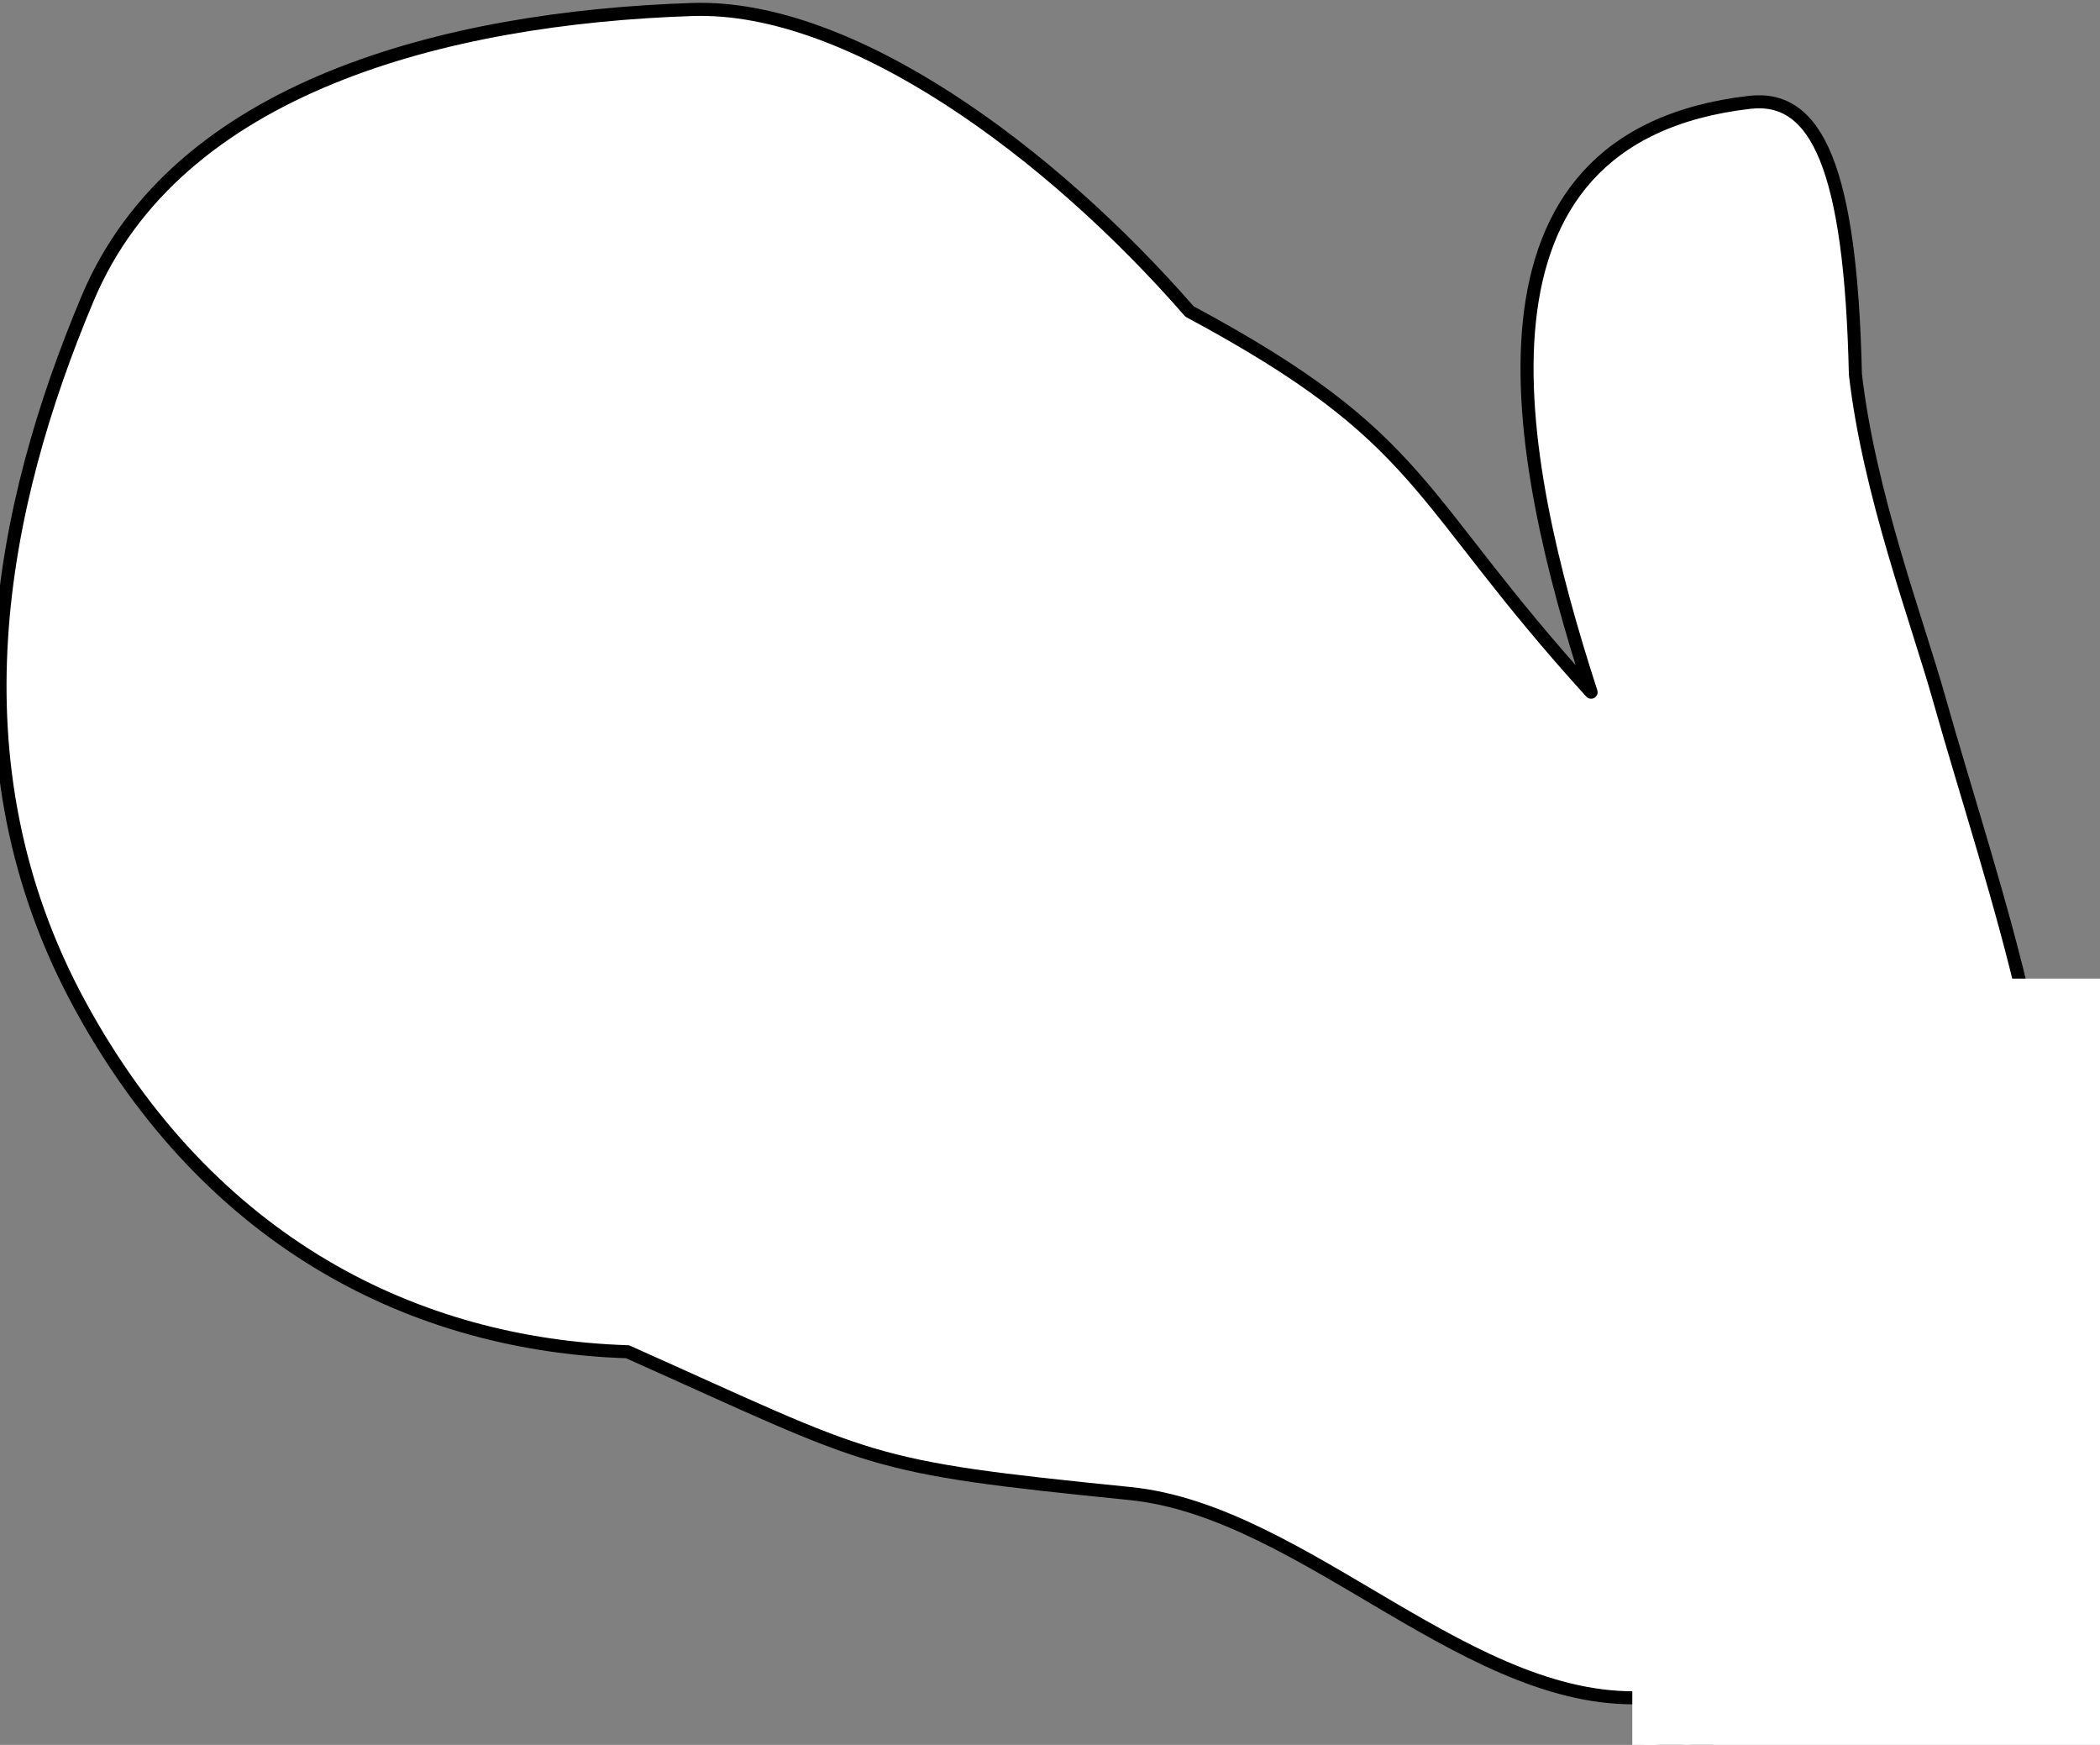 <?xml version="1.0"?><svg width="449" height="373" xmlns="http://www.w3.org/2000/svg">
 <rect width="100%" height="100%" fill="#808080" stroke="none"/>
 <title>Mitten</title>

 <g>
  <title>Layer 1</title>
  <g id="layer1">
   <g id="g8486">
    <path fill="#ffffff" fill-rule="evenodd" stroke="#000000" stroke-width="2.094pt" stroke-linecap="round" stroke-linejoin="round" id="path8476" d="m446.121,221.471c3.577,-6.658 -5.295,-12.884 -13.048,-6.348c-4.906,-21.626 -12.816,-45.705 -18.505,-65.898c-4.715,-16.738 -14.951,-43.727 -17.869,-69.254c-0.99,-44.053 -8.247,-59.754 -22.6,-58.097c-63.975,7.386 -50.337,75.524 -33.91,126.096c-38.382,-42.213 -34.785,-53.969 -85.868,-81.387c-29.64,-34.027 -72.373,-65.665 -106.26,-64.554c-52.889,1.735 -110.289,16.587 -129.299,61.707c-18.603,44.155 -29.984,99.097 -1.686,151.087c27.908,51.273 72.09,72.689 117.094,74.14c53.452,23.886 50.046,24.524 107.47,30.316c37.735,3.806 73.254,46.568 111.475,43.505c-2.459,8.941 8.436,16.132 12.728,8.142l80.278,-149.455l0,0z"/>
   </g>
  </g>
  <rect id="svg_2" height="178" width="160" y="211.7" x="351.5" stroke-width="5" stroke="#ffffff" fill="#ffffff"/>
 </g>
</svg>